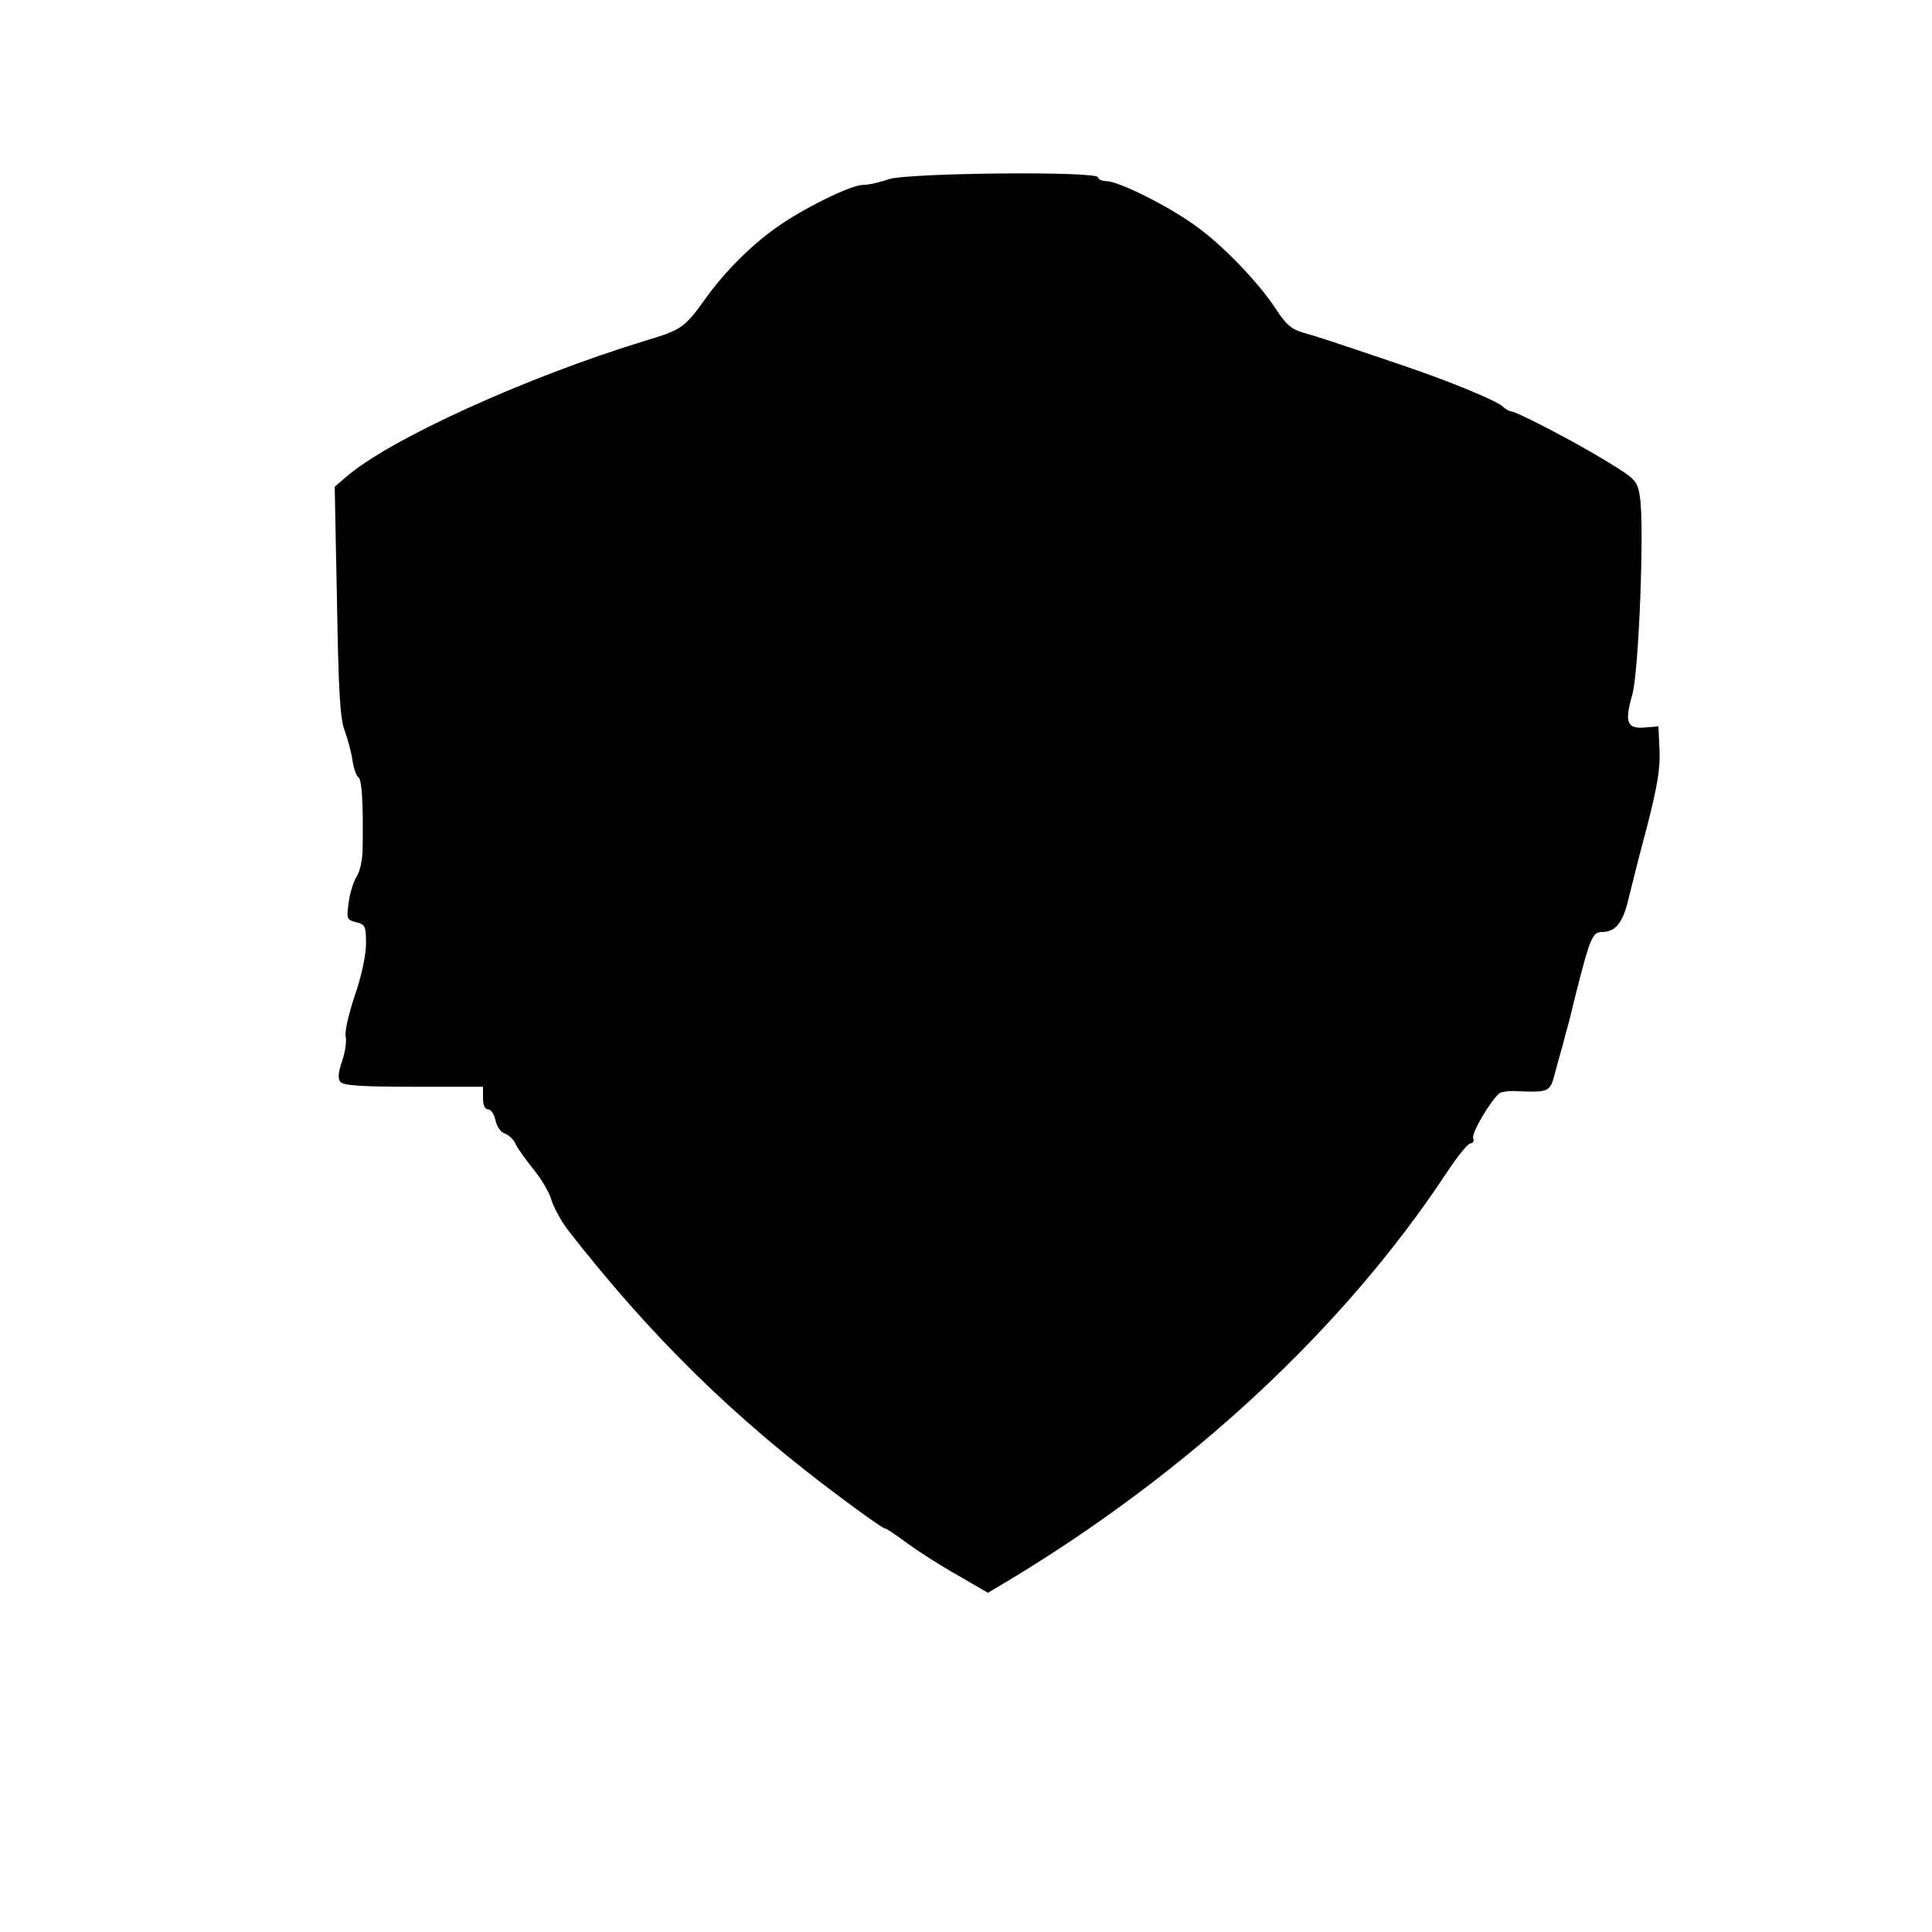 <?xml version="1.0" standalone="no"?>
<!DOCTYPE svg PUBLIC "-//W3C//DTD SVG 20010904//EN"
 "http://www.w3.org/TR/2001/REC-SVG-20010904/DTD/svg10.dtd">
<svg version="1.0" xmlns="http://www.w3.org/2000/svg"
 width="512pt" height="512pt" viewBox="0 0 512 512"
 preserveAspectRatio="xMidYMid meet">
<g transform="translate(0,512) scale(0.1,-0.1)"
fill="#000000" stroke="none">
<path d="M2355 4645 c-22 -8 -53 -15 -68 -15 -32 0 -160 -63 -231 -114 -66
-47 -135 -116 -184 -184 -58 -81 -65 -86 -162 -115 -315 -96 -680 -262 -794
-362 l-29 -25 6 -302 c4 -235 8 -312 20 -343 8 -22 18 -58 21 -79 3 -22 10
-42 16 -46 9 -6 13 -69 11 -188 0 -28 -7 -63 -16 -75 -8 -13 -18 -44 -21 -69
-6 -43 -5 -46 20 -52 24 -6 26 -11 26 -57 0 -29 -12 -87 -30 -138 -16 -48 -27
-96 -24 -108 3 -11 -1 -40 -9 -64 -11 -31 -12 -48 -5 -56 8 -10 59 -13 194
-13 l184 0 0 -30 c0 -19 5 -30 14 -30 7 0 16 -13 19 -29 4 -17 14 -32 25 -35
10 -4 24 -16 29 -29 6 -12 27 -41 46 -65 20 -24 42 -60 48 -81 6 -20 25 -55
42 -78 220 -283 442 -501 723 -710 61 -46 114 -83 118 -83 4 0 30 -17 59 -39
29 -21 89 -60 134 -85 l81 -47 54 32 c483 291 890 670 1161 1080 29 44 57 79
64 79 7 0 10 6 7 14 -5 13 48 102 70 119 6 4 29 7 51 5 79 -3 83 -1 95 45 6
23 15 56 20 72 4 17 13 50 20 75 6 25 15 63 21 85 32 126 40 145 63 145 37 0
56 23 71 85 8 33 30 121 50 195 26 102 35 151 33 200 l-3 65 -37 -3 c-47 -4
-53 15 -32 88 17 61 32 444 20 523 -7 43 -10 47 -89 95 -83 51 -239 132 -253
132 -4 0 -15 6 -23 14 -20 16 -138 65 -256 105 -49 17 -121 41 -160 54 -38 13
-88 29 -110 35 -32 9 -47 22 -73 62 -47 72 -144 173 -217 224 -72 52 -202 116
-233 116 -12 0 -22 5 -22 10 0 17 -506 12 -555 -5z"/>
</g>
</svg>
